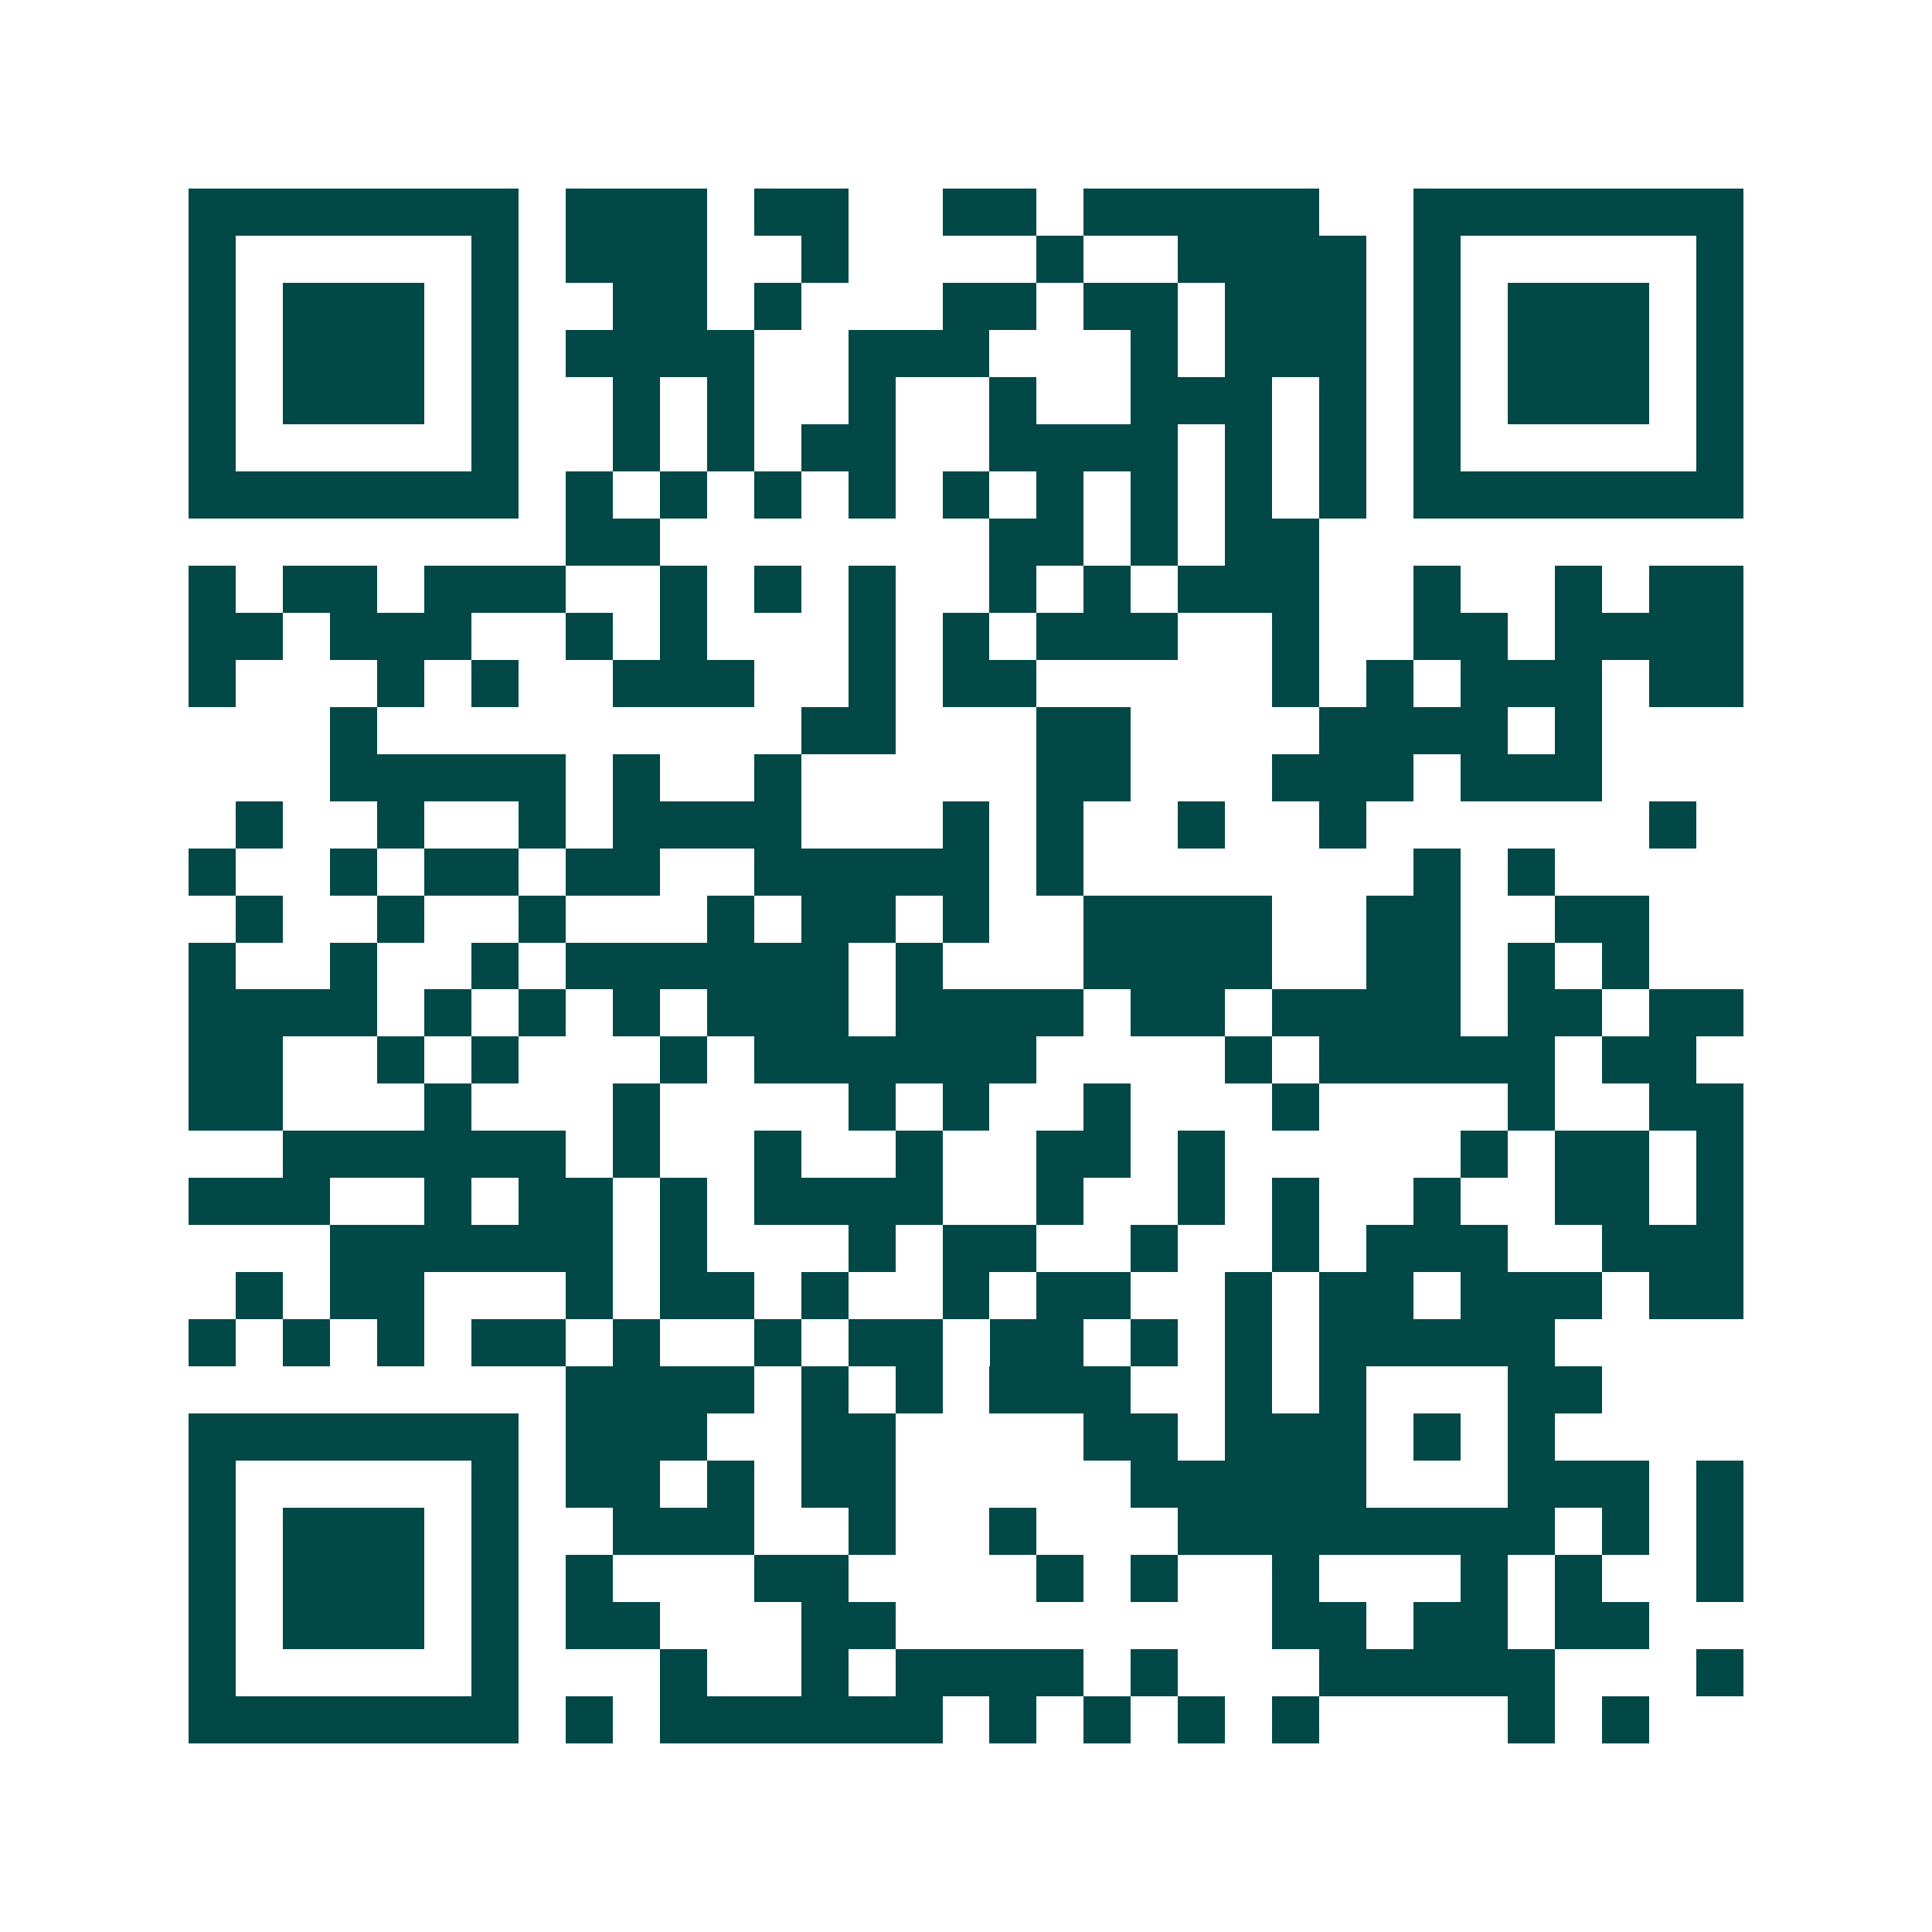 <svg xmlns="http://www.w3.org/2000/svg" width="200" height="200" viewBox="0 0 41 41" shape-rendering="crispEdges"><path fill="#ffffff" d="M0 0h41v41H0z"/><path stroke="#014847" d="M4 4.5h7m1 0h3m1 0h2m2 0h2m1 0h5m2 0h7M4 5.5h1m5 0h1m1 0h3m2 0h1m4 0h1m2 0h4m1 0h1m5 0h1M4 6.5h1m1 0h3m1 0h1m2 0h2m1 0h1m3 0h2m1 0h2m1 0h3m1 0h1m1 0h3m1 0h1M4 7.5h1m1 0h3m1 0h1m1 0h4m2 0h3m3 0h1m1 0h3m1 0h1m1 0h3m1 0h1M4 8.5h1m1 0h3m1 0h1m2 0h1m1 0h1m2 0h1m2 0h1m2 0h3m1 0h1m1 0h1m1 0h3m1 0h1M4 9.5h1m5 0h1m2 0h1m1 0h1m1 0h2m2 0h4m1 0h1m1 0h1m1 0h1m5 0h1M4 10.5h7m1 0h1m1 0h1m1 0h1m1 0h1m1 0h1m1 0h1m1 0h1m1 0h1m1 0h1m1 0h7M12 11.5h2m7 0h2m1 0h1m1 0h2M4 12.5h1m1 0h2m1 0h3m2 0h1m1 0h1m1 0h1m2 0h1m1 0h1m1 0h3m2 0h1m2 0h1m1 0h2M4 13.5h2m1 0h3m2 0h1m1 0h1m3 0h1m1 0h1m1 0h3m2 0h1m2 0h2m1 0h4M4 14.5h1m3 0h1m1 0h1m2 0h3m2 0h1m1 0h2m5 0h1m1 0h1m1 0h3m1 0h2M7 15.5h1m9 0h2m3 0h2m4 0h4m1 0h1M7 16.5h5m1 0h1m2 0h1m5 0h2m3 0h3m1 0h3M5 17.5h1m2 0h1m2 0h1m1 0h4m3 0h1m1 0h1m2 0h1m2 0h1m6 0h1M4 18.5h1m2 0h1m1 0h2m1 0h2m2 0h5m1 0h1m7 0h1m1 0h1M5 19.5h1m2 0h1m2 0h1m3 0h1m1 0h2m1 0h1m2 0h4m2 0h2m2 0h2M4 20.5h1m2 0h1m2 0h1m1 0h6m1 0h1m3 0h4m2 0h2m1 0h1m1 0h1M4 21.5h4m1 0h1m1 0h1m1 0h1m1 0h3m1 0h4m1 0h2m1 0h4m1 0h2m1 0h2M4 22.5h2m2 0h1m1 0h1m3 0h1m1 0h6m4 0h1m1 0h5m1 0h2M4 23.5h2m3 0h1m3 0h1m4 0h1m1 0h1m2 0h1m3 0h1m4 0h1m2 0h2M6 24.5h6m1 0h1m2 0h1m2 0h1m2 0h2m1 0h1m5 0h1m1 0h2m1 0h1M4 25.5h3m2 0h1m1 0h2m1 0h1m1 0h4m2 0h1m2 0h1m1 0h1m2 0h1m2 0h2m1 0h1M7 26.5h6m1 0h1m3 0h1m1 0h2m2 0h1m2 0h1m1 0h3m2 0h3M5 27.5h1m1 0h2m3 0h1m1 0h2m1 0h1m2 0h1m1 0h2m2 0h1m1 0h2m1 0h3m1 0h2M4 28.5h1m1 0h1m1 0h1m1 0h2m1 0h1m2 0h1m1 0h2m1 0h2m1 0h1m1 0h1m1 0h5M12 29.5h4m1 0h1m1 0h1m1 0h3m2 0h1m1 0h1m3 0h2M4 30.5h7m1 0h3m2 0h2m4 0h2m1 0h3m1 0h1m1 0h1M4 31.5h1m5 0h1m1 0h2m1 0h1m1 0h2m5 0h5m3 0h3m1 0h1M4 32.5h1m1 0h3m1 0h1m2 0h3m2 0h1m2 0h1m3 0h8m1 0h1m1 0h1M4 33.5h1m1 0h3m1 0h1m1 0h1m3 0h2m4 0h1m1 0h1m2 0h1m3 0h1m1 0h1m2 0h1M4 34.5h1m1 0h3m1 0h1m1 0h2m3 0h2m8 0h2m1 0h2m1 0h2M4 35.5h1m5 0h1m3 0h1m2 0h1m1 0h4m1 0h1m3 0h5m3 0h1M4 36.5h7m1 0h1m1 0h6m1 0h1m1 0h1m1 0h1m1 0h1m4 0h1m1 0h1"/></svg>
